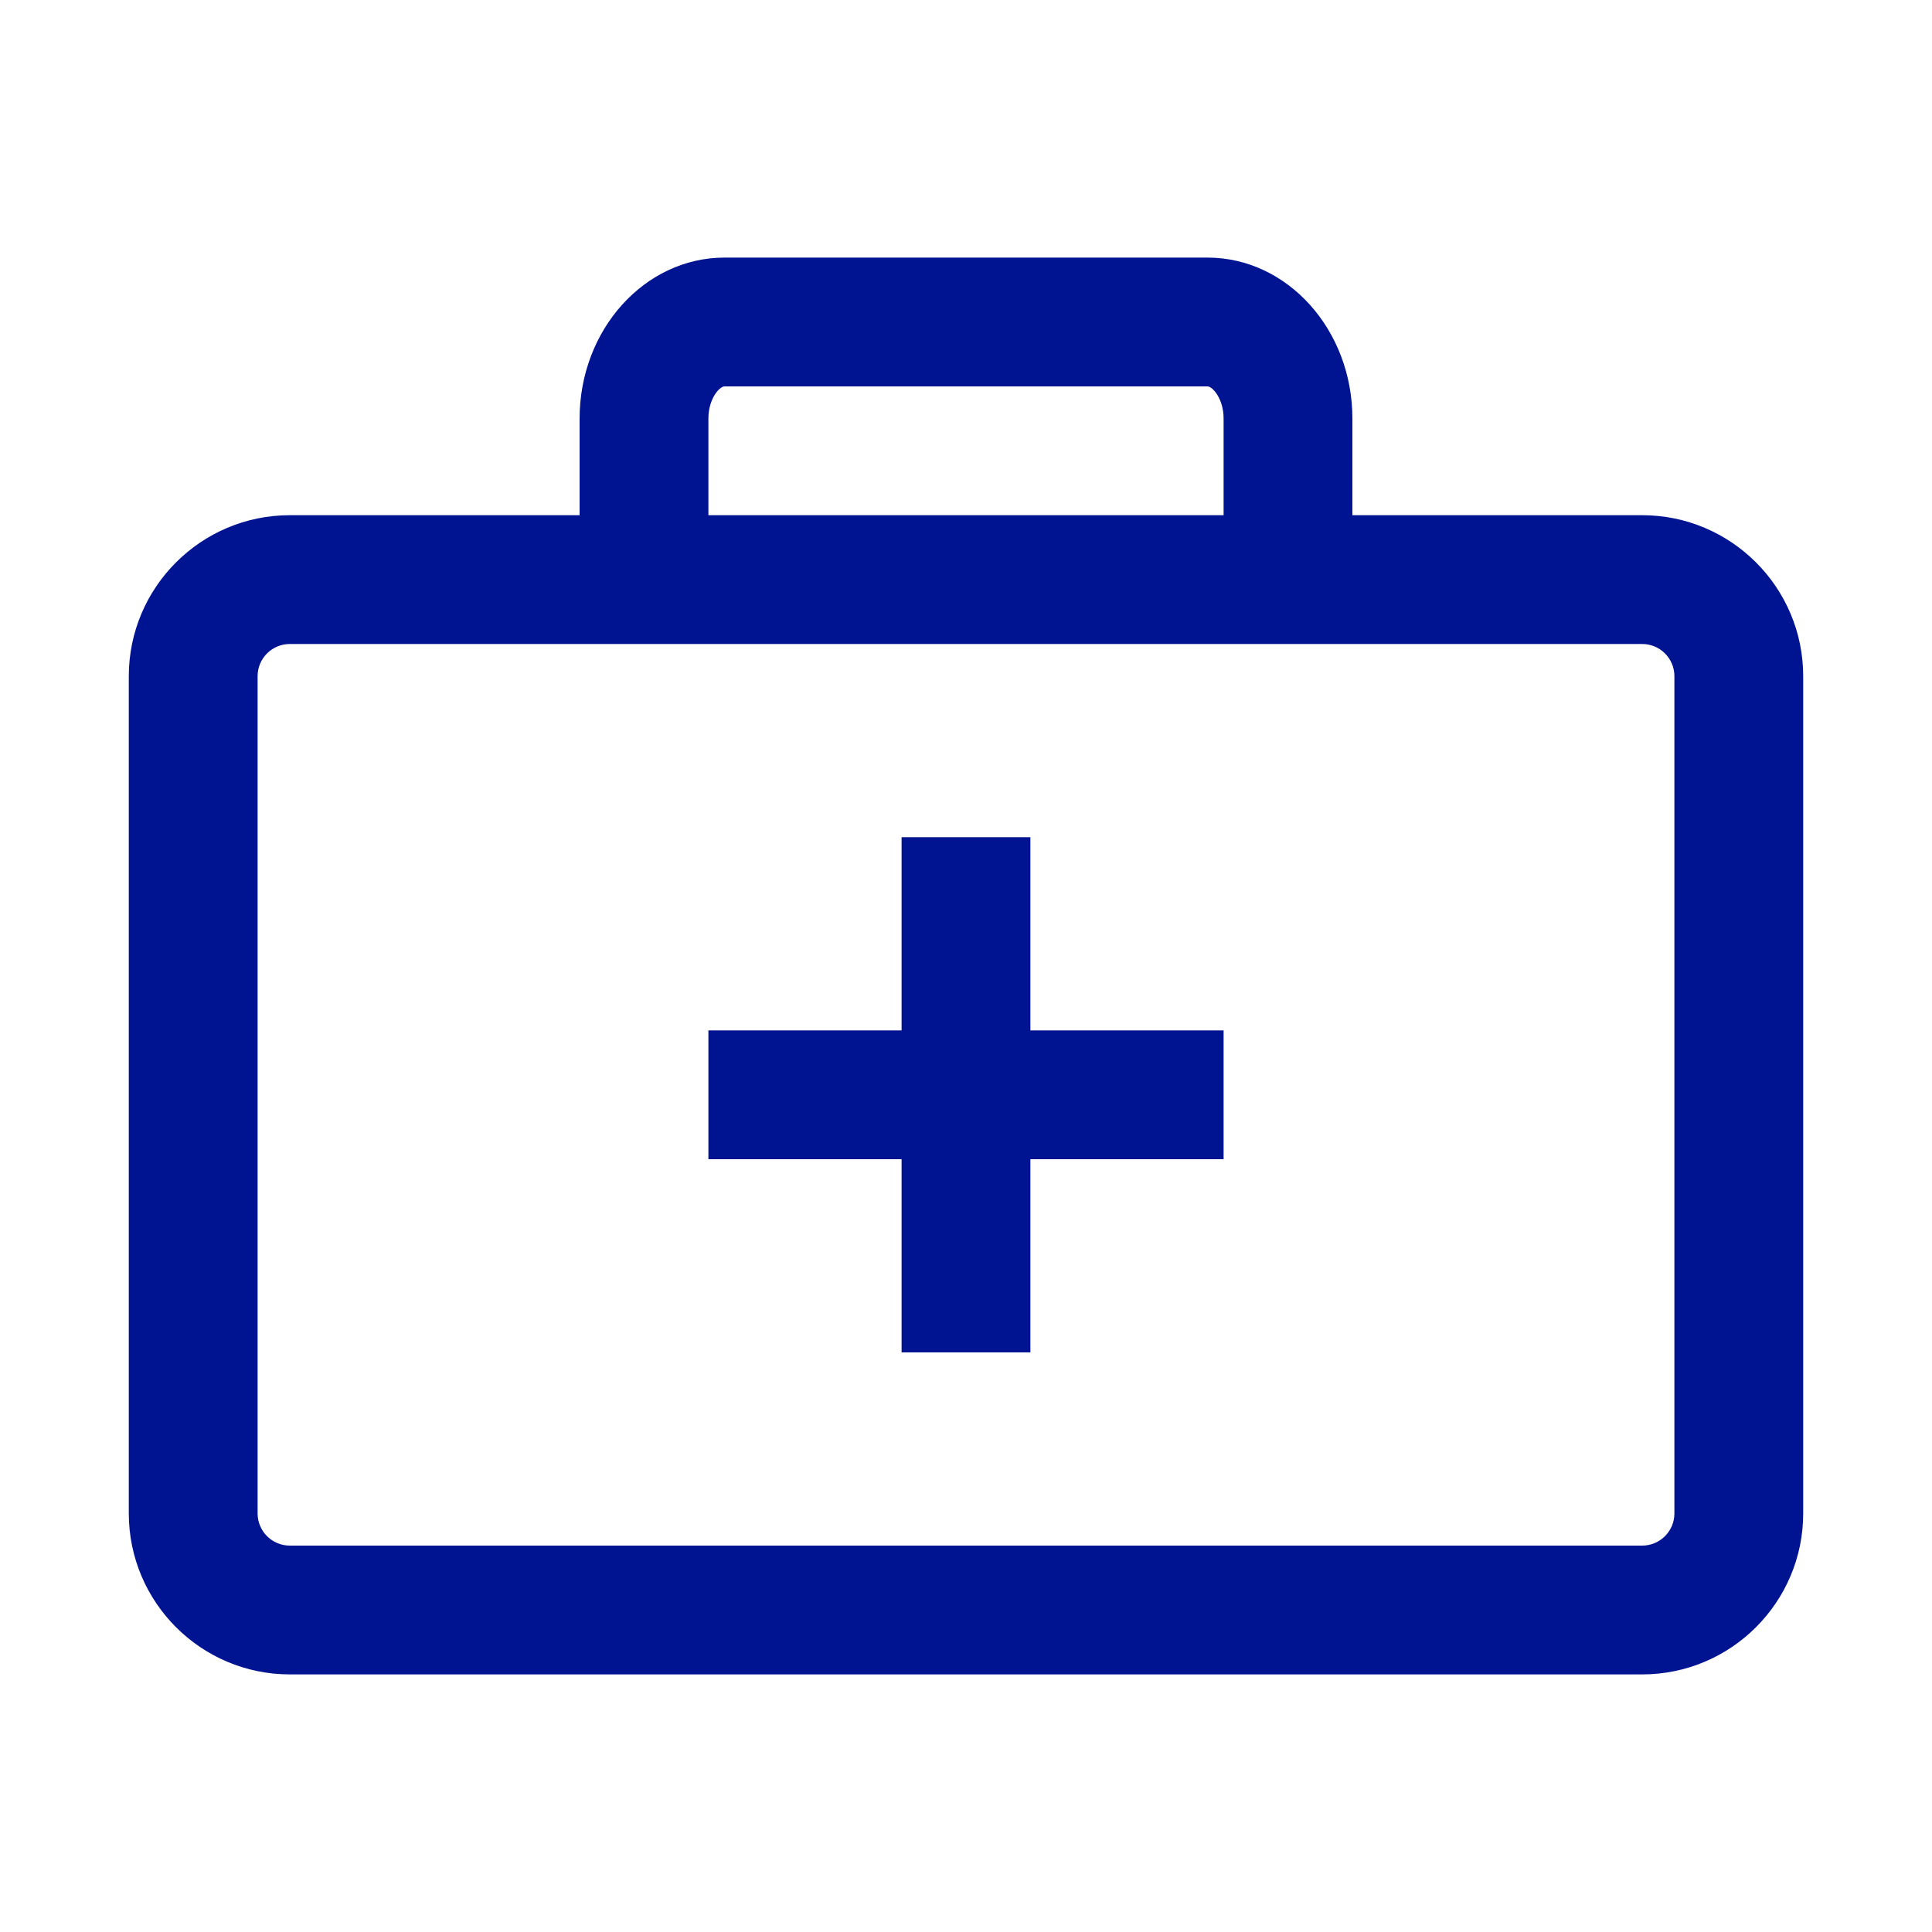 <svg width="24" height="24" viewBox="0 0 24 24" fill="none" xmlns="http://www.w3.org/2000/svg">
<path d="M20.4 6.4H16.8V5.2C16.8 4.097 15.993 3.2 15 3.2H9C8.007 3.2 7.2 4.097 7.2 5.2V6.4H3.6C2.497 6.4 1.6 7.297 1.6 8.4V18.8C1.6 19.903 2.497 20.8 3.6 20.8H20.4C21.503 20.8 22.4 19.903 22.4 18.8V8.4C22.4 7.297 21.503 6.4 20.4 6.4ZM8.8 5.2C8.8 4.951 8.939 4.8 9 4.8H15C15.061 4.8 15.2 4.951 15.2 5.2V6.4H8.8V5.2ZM20.8 18.8C20.8 19.021 20.621 19.2 20.4 19.2H3.6C3.379 19.2 3.2 19.021 3.2 18.8V8.4C3.2 8.179 3.379 8 3.6 8H20.4C20.621 8 20.8 8.179 20.8 8.4V18.8Z" fill="#001391"/>
<path d="M12.8 10.4H11.2V12.8H8.8V14.4H11.2V16.8H12.8V14.4H15.2V12.8H12.8V10.4Z" fill="#001391"/>
</svg>

